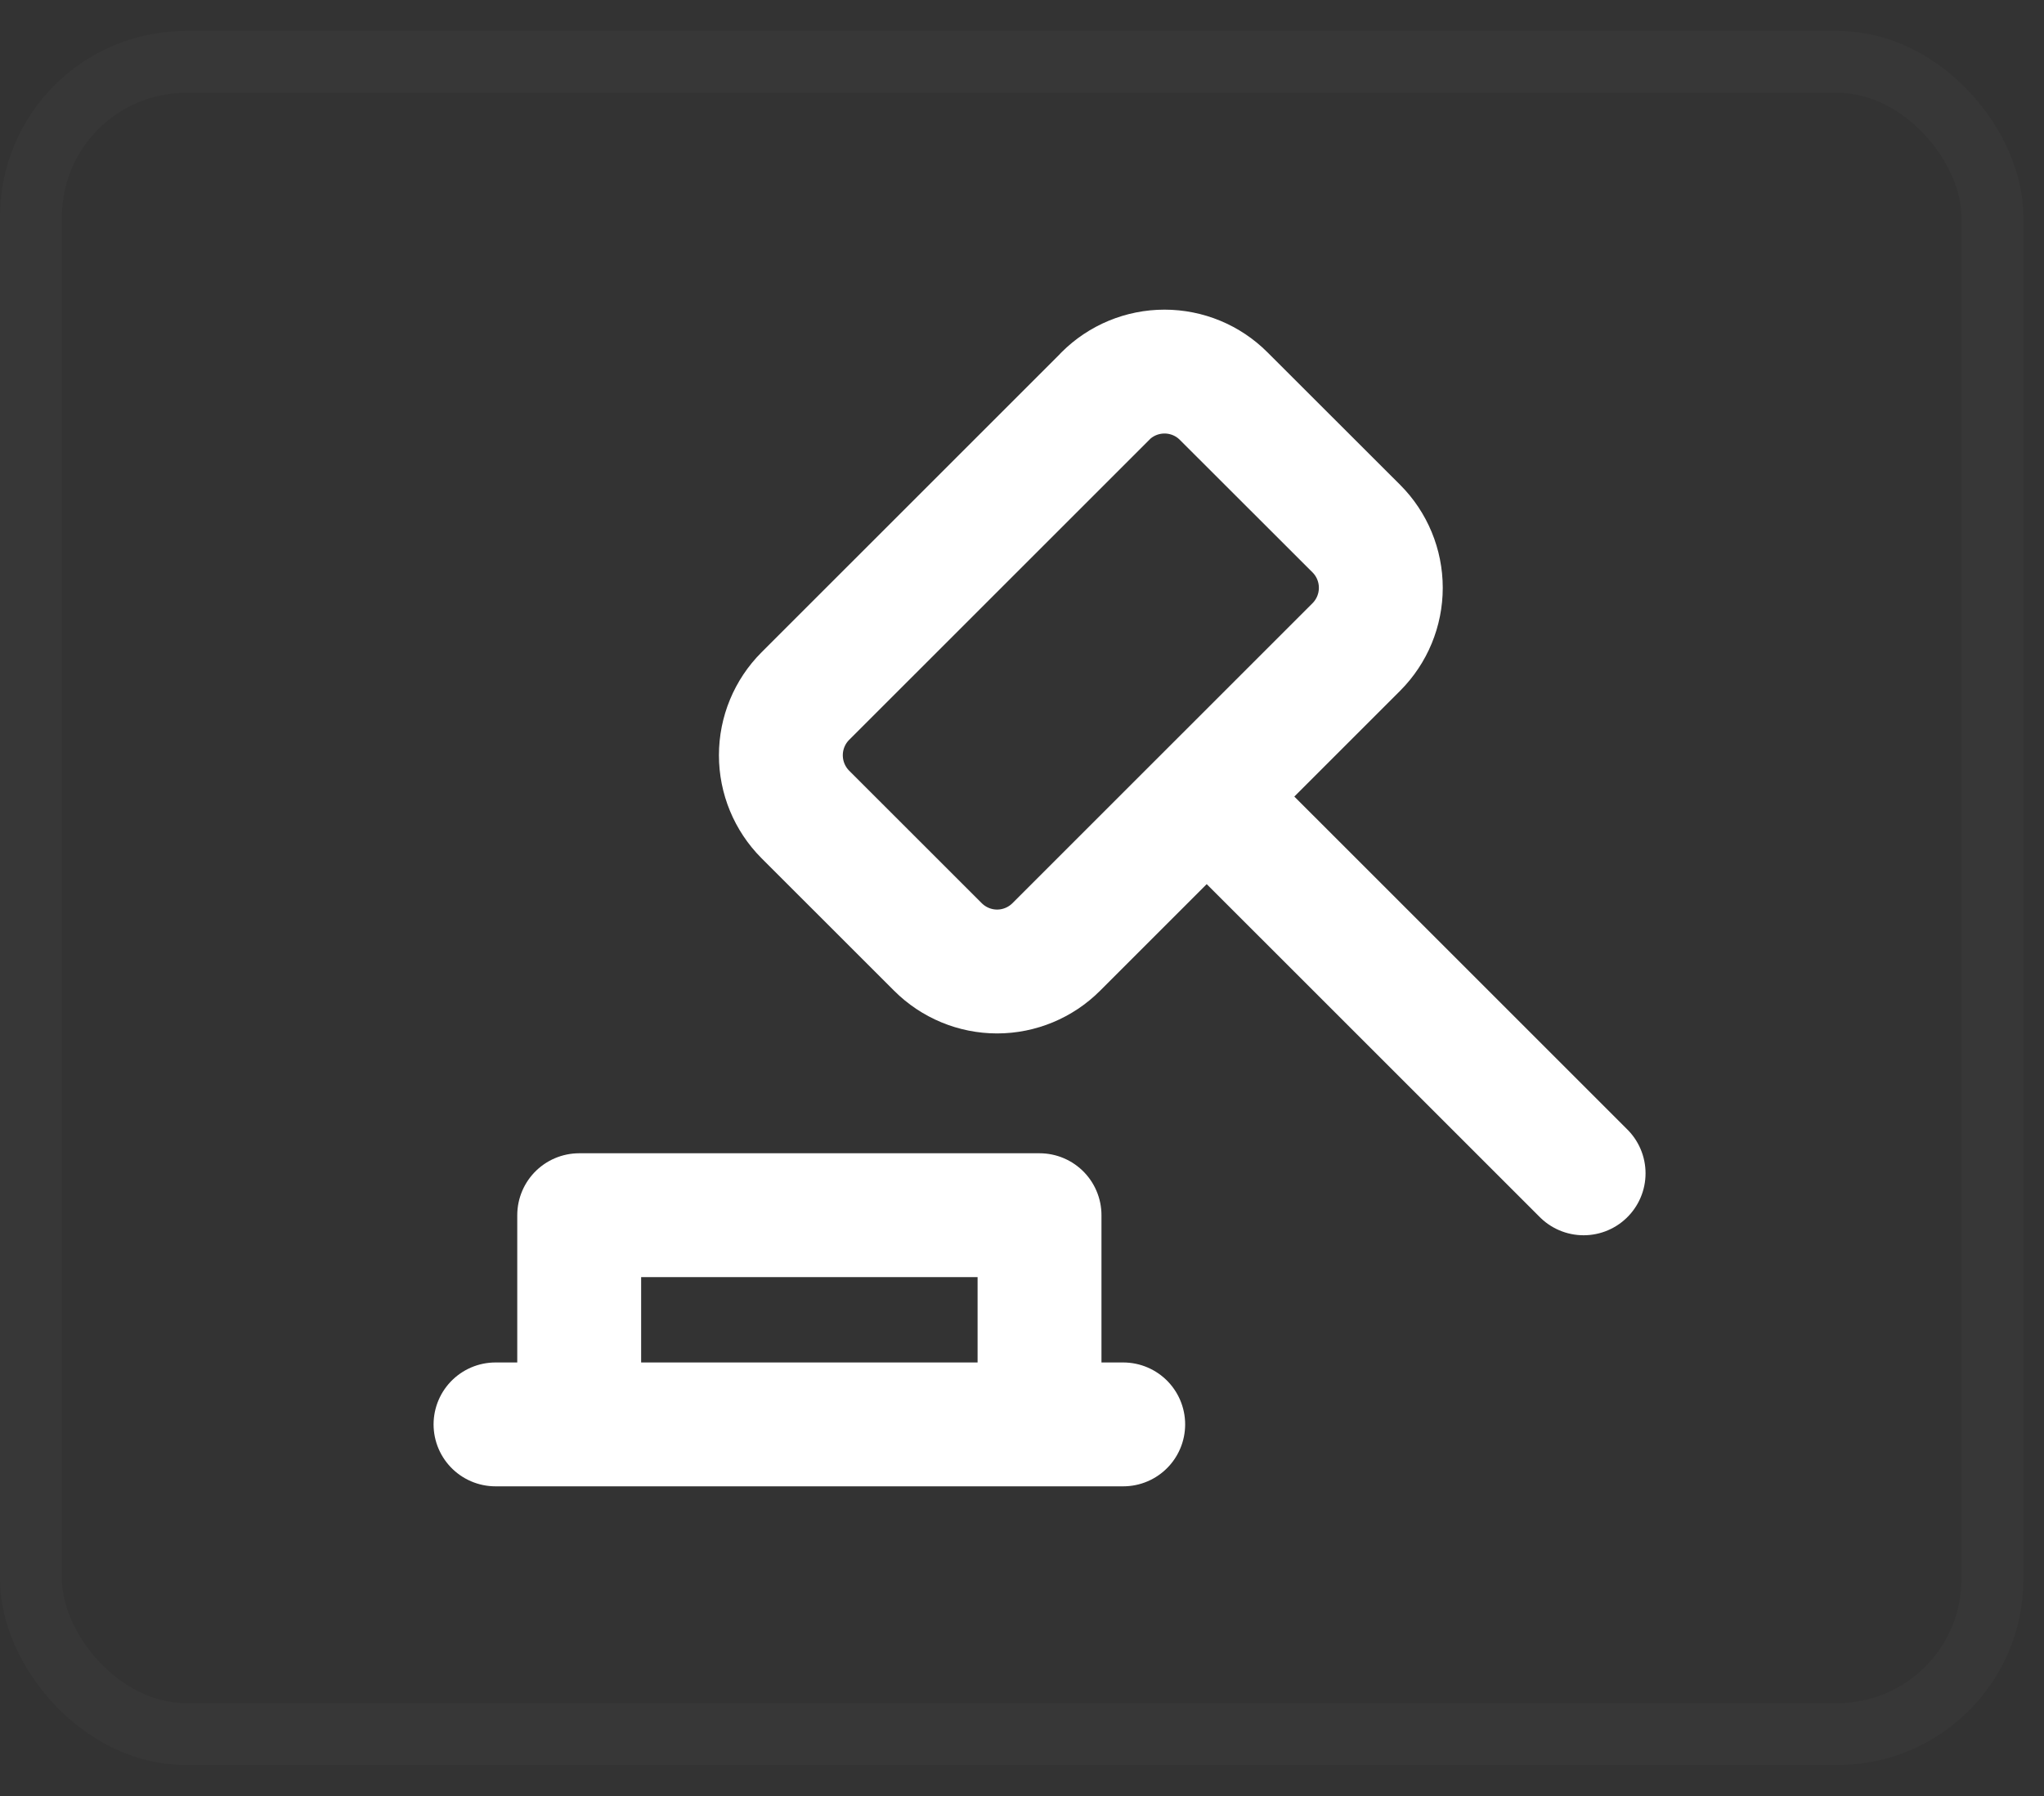 <svg width="33" height="29" viewBox="0 0 33 29" fill="none" xmlns="http://www.w3.org/2000/svg">
<rect x="0" y="0" width="33" height="29" fill="#333333" stroke="none"/>
<g id="Group 2107">
<g id="Rectangle 2015">
<rect y="0.5" width="32.667" height="28" rx="3" fill="" fill-opacity="0.23"/>
<rect x="0.5" y="1" width="31.667" height="27" rx="2.5" stroke="white" stroke-opacity="0.02"/>
</g>
<g id="streamline:justice-hammer">
<path id="Vector" d="M8 23H18.134M16.783 23V19.622H9.351V23M19.486 12.866L25.567 18.946M17.847 6.396L13.002 11.24C12.749 11.493 12.607 11.837 12.607 12.195C12.607 12.554 12.749 12.897 13.002 13.151L15.143 15.291C15.396 15.544 15.74 15.687 16.098 15.687C16.456 15.687 16.8 15.544 17.053 15.291L21.898 10.447C22.151 10.193 22.293 9.85 22.293 9.491C22.293 9.133 22.151 8.789 21.898 8.536L19.756 6.396C19.503 6.142 19.159 6 18.801 6C18.442 6 18.099 6.142 17.845 6.396H17.847Z" stroke="white" stroke-width="2" stroke-linecap="round" stroke-linejoin="round"/>
</g>
</g>
</svg>
